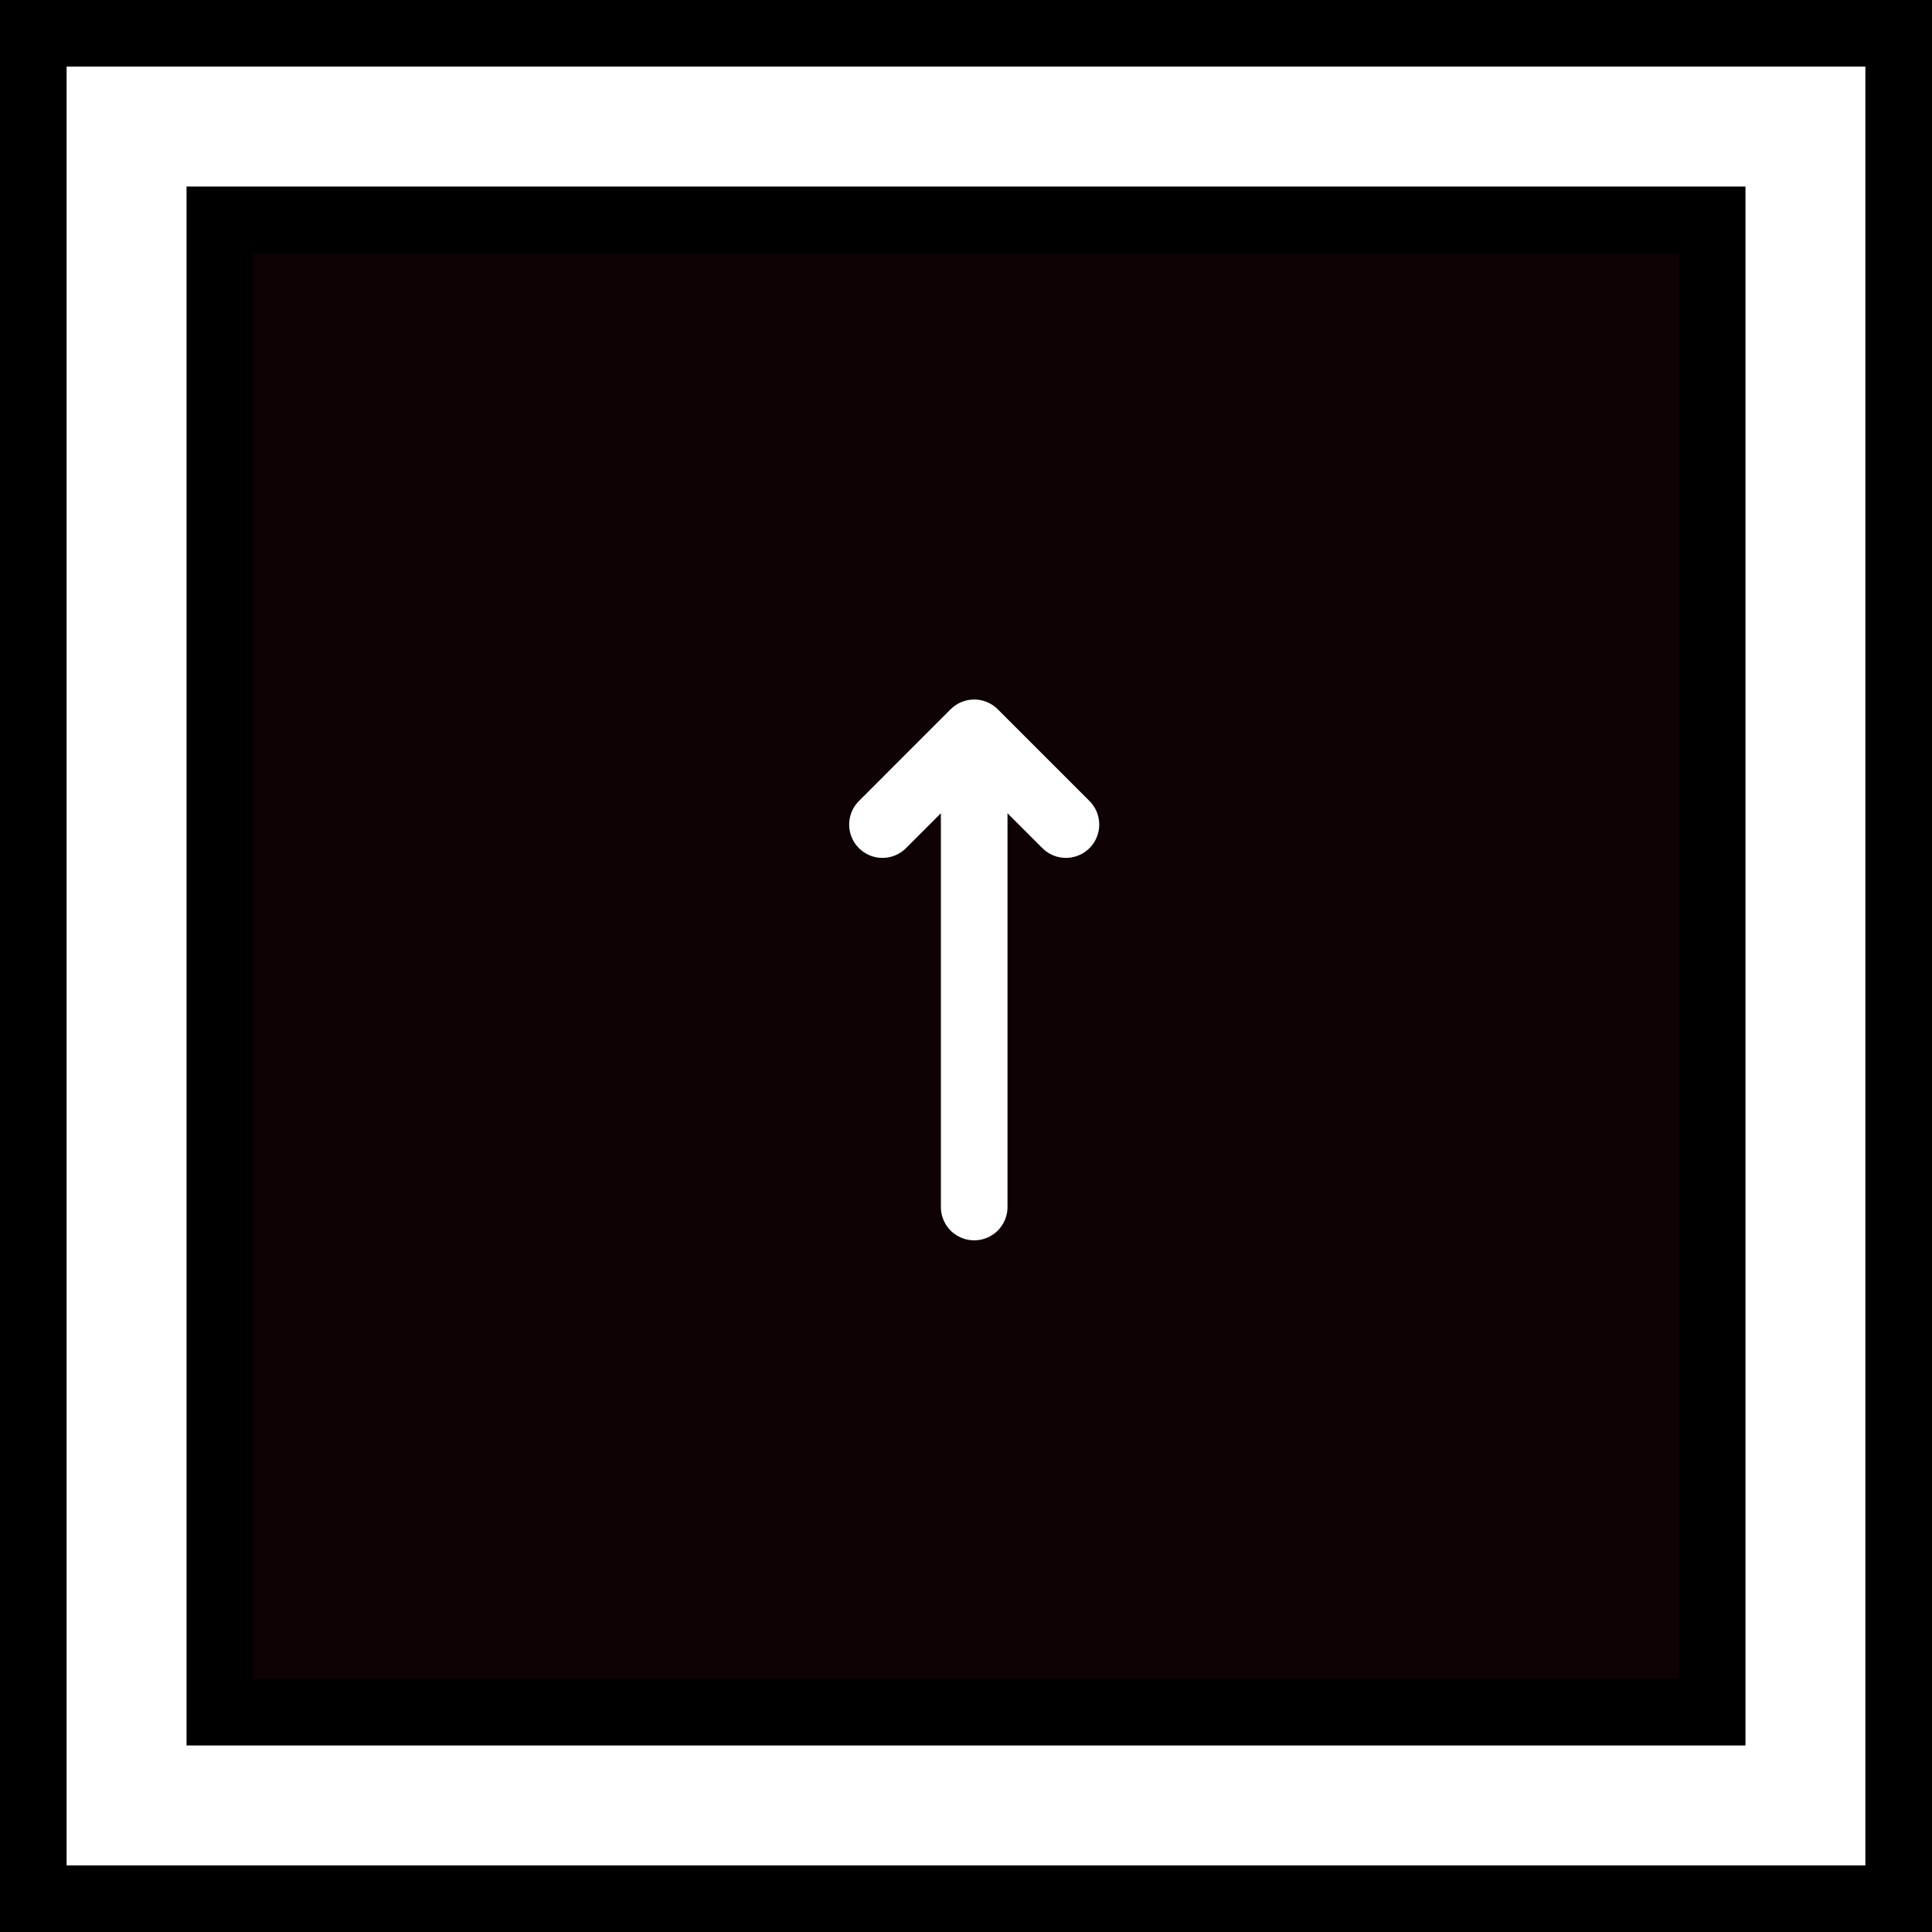 <svg width="145" height="145" viewBox="0 0 145 145" fill="none" xmlns="http://www.w3.org/2000/svg">
<rect x="0" y="0" width="145" height="145" fill="#808080" stroke="none"/>
<rect x="2.5" y="2.5" width="140" height="140" fill="white" stroke="black" stroke-width="5"/>
<rect x="16.5" y="16.5" width="112" height="112" fill="#0E0204" stroke="black" stroke-width="5"/>
<path d="M80 61.885L73.115 55L66.231 61.885M73.115 90.589L73.115 56.001" stroke="white" stroke-width="5" stroke-miterlimit="10" stroke-linecap="round" stroke-linejoin="round"/>
</svg>
